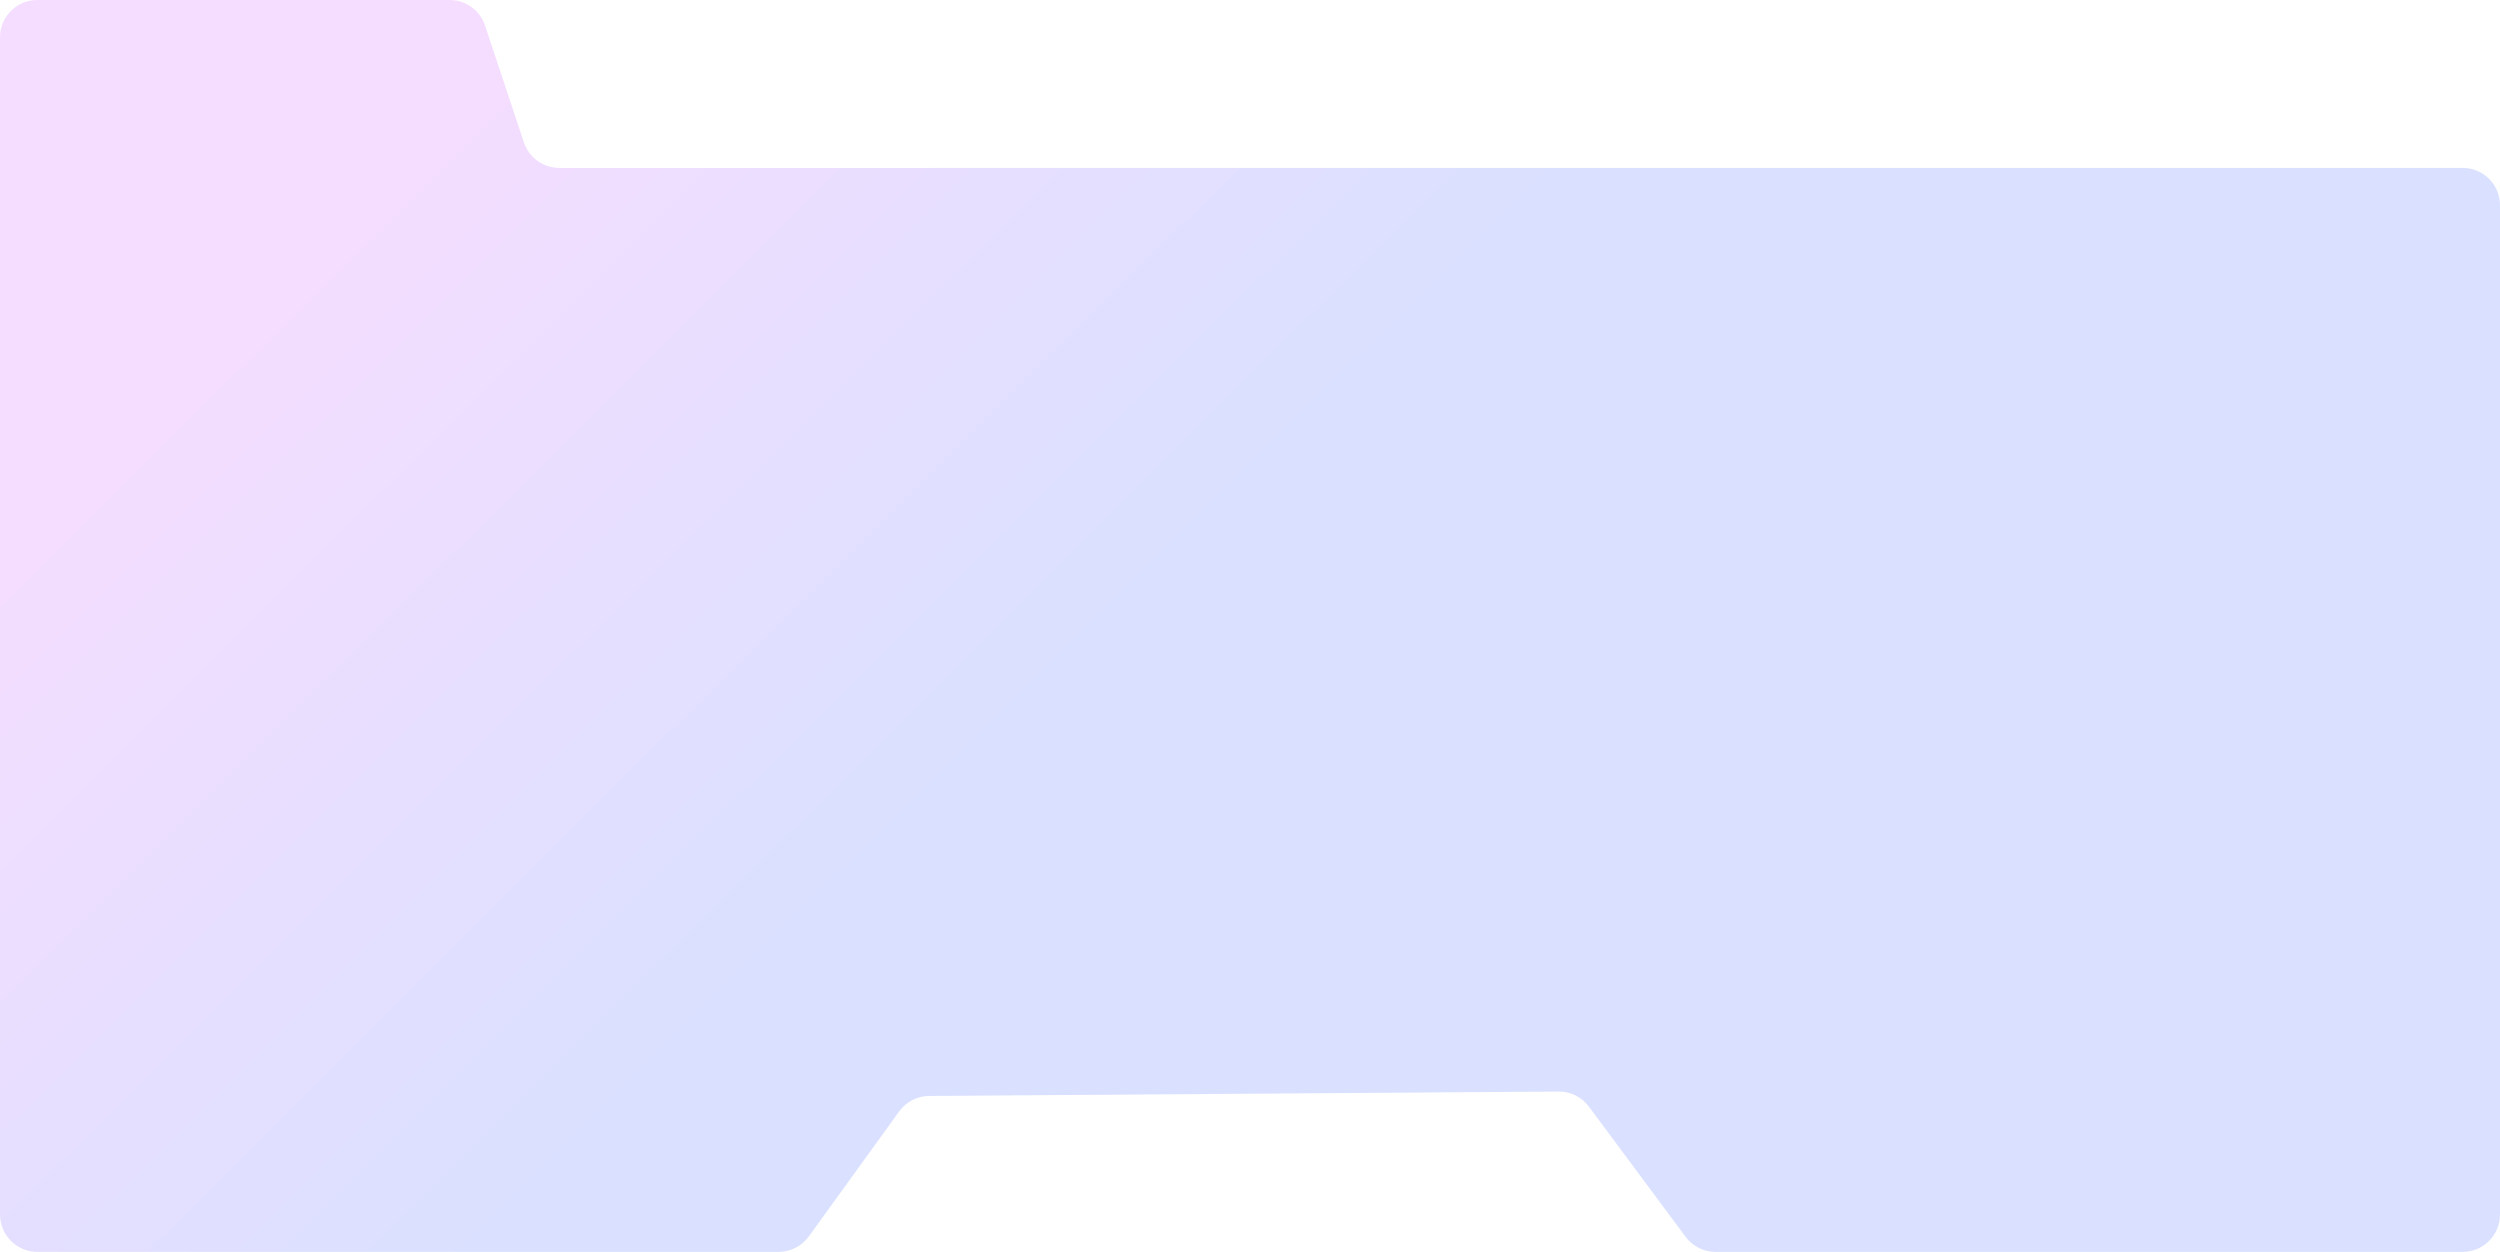 <?xml version="1.0" encoding="UTF-8"?> <svg xmlns="http://www.w3.org/2000/svg" width="1340" height="671" viewBox="0 0 1340 671" fill="none"> <path d="M0 651V20C0 8.954 8.954 0 20 0H241.003C249.616 0 257.262 5.515 259.981 13.688L280.809 76.312C283.527 84.485 291.173 90 299.786 90H1320C1331.05 90 1340 98.954 1340 110V651C1340 662.046 1331.05 671 1320 671H919.524C913.195 671 907.24 668.004 903.467 662.923L851.656 593.147C847.854 588.027 841.837 585.026 835.459 585.071L498.04 587.429C491.67 587.474 485.703 590.549 481.971 595.711L433.531 662.717C429.77 667.919 423.741 671 417.322 671H20C8.954 671 0 662.046 0 651Z" fill="url(#paint0_linear_63_46)"></path> <defs> <linearGradient id="paint0_linear_63_46" x1="353" y1="-59.5" x2="670" y2="260" gradientUnits="userSpaceOnUse"> <stop stop-color="#F5DDFF"></stop> <stop offset="1" stop-color="#DAE0FF"></stop> </linearGradient> </defs> </svg> 